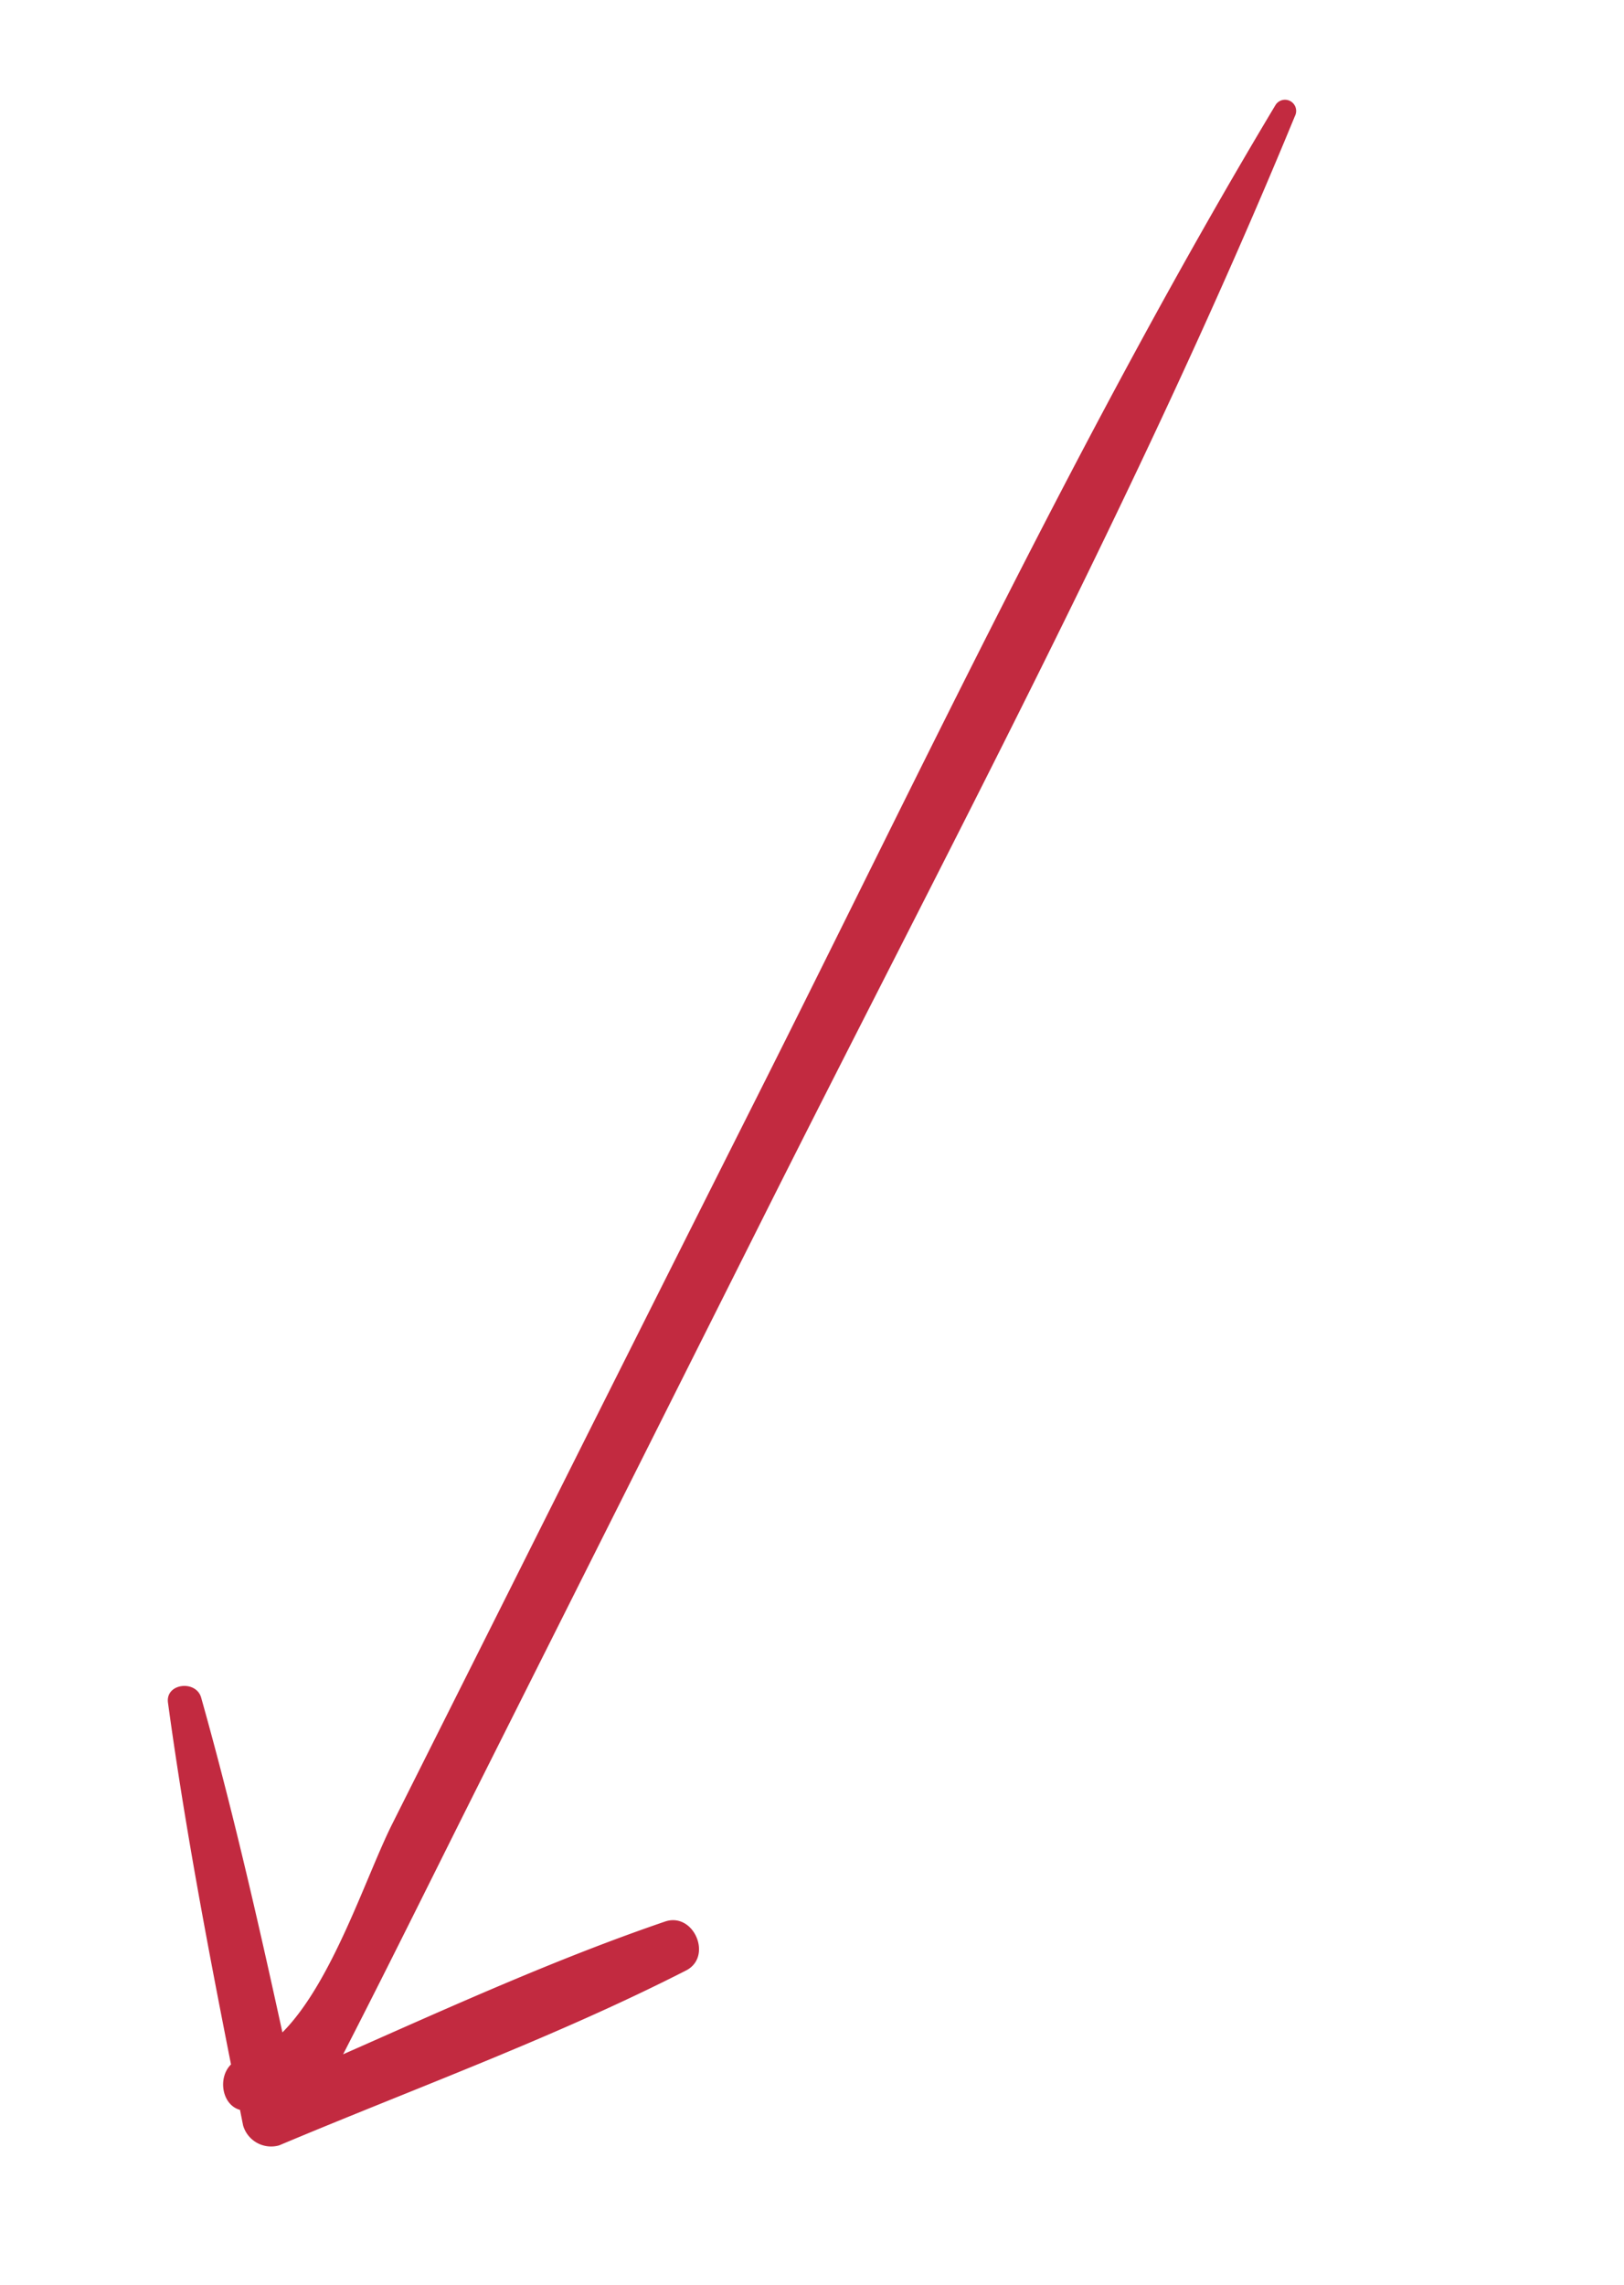 <svg xmlns="http://www.w3.org/2000/svg" width="173.377" height="243.938" viewBox="0 0 173.377 243.938">
  <path id="Pfad_1046" data-name="Pfad 1046" d="M58.045,202.241c-8.266,9.139-15.694,19.17-23.18,29.043,0-.214-.01-.416-.017-.647-.352-10.929-.892-21.856-1.339-32.783q-1.337-32.784-2.682-65.568C29,88.6,28.486,44.594,23.446,1.148a1.192,1.192,0,0,0-2.382,0c-1.348,39.777,1.32,79.676,2.913,119.43q1.173,29.272,2.4,58.543.581,14.051,1.16,28.1c.259,6.291,2.61,17.852.533,25.158-8.093-9.206-16.264-18.321-24.9-27.039-1.4-1.408-4.094.5-2.836,2.187,7.829,10.48,16.162,20.518,24.595,30.5-.573,1.919,1.229,4.253,3.191,3.775.364.428.725.858,1.089,1.286a3.114,3.114,0,0,0,4.4,0c9.693-12.332,20.173-24.367,28.938-37.381C64.343,203.024,60.223,199.838,58.045,202.241Z" transform="matrix(0.875, 0.485, -0.485, 0.875, 118.292, 0)" fill="#c22a40"/>
</svg>
